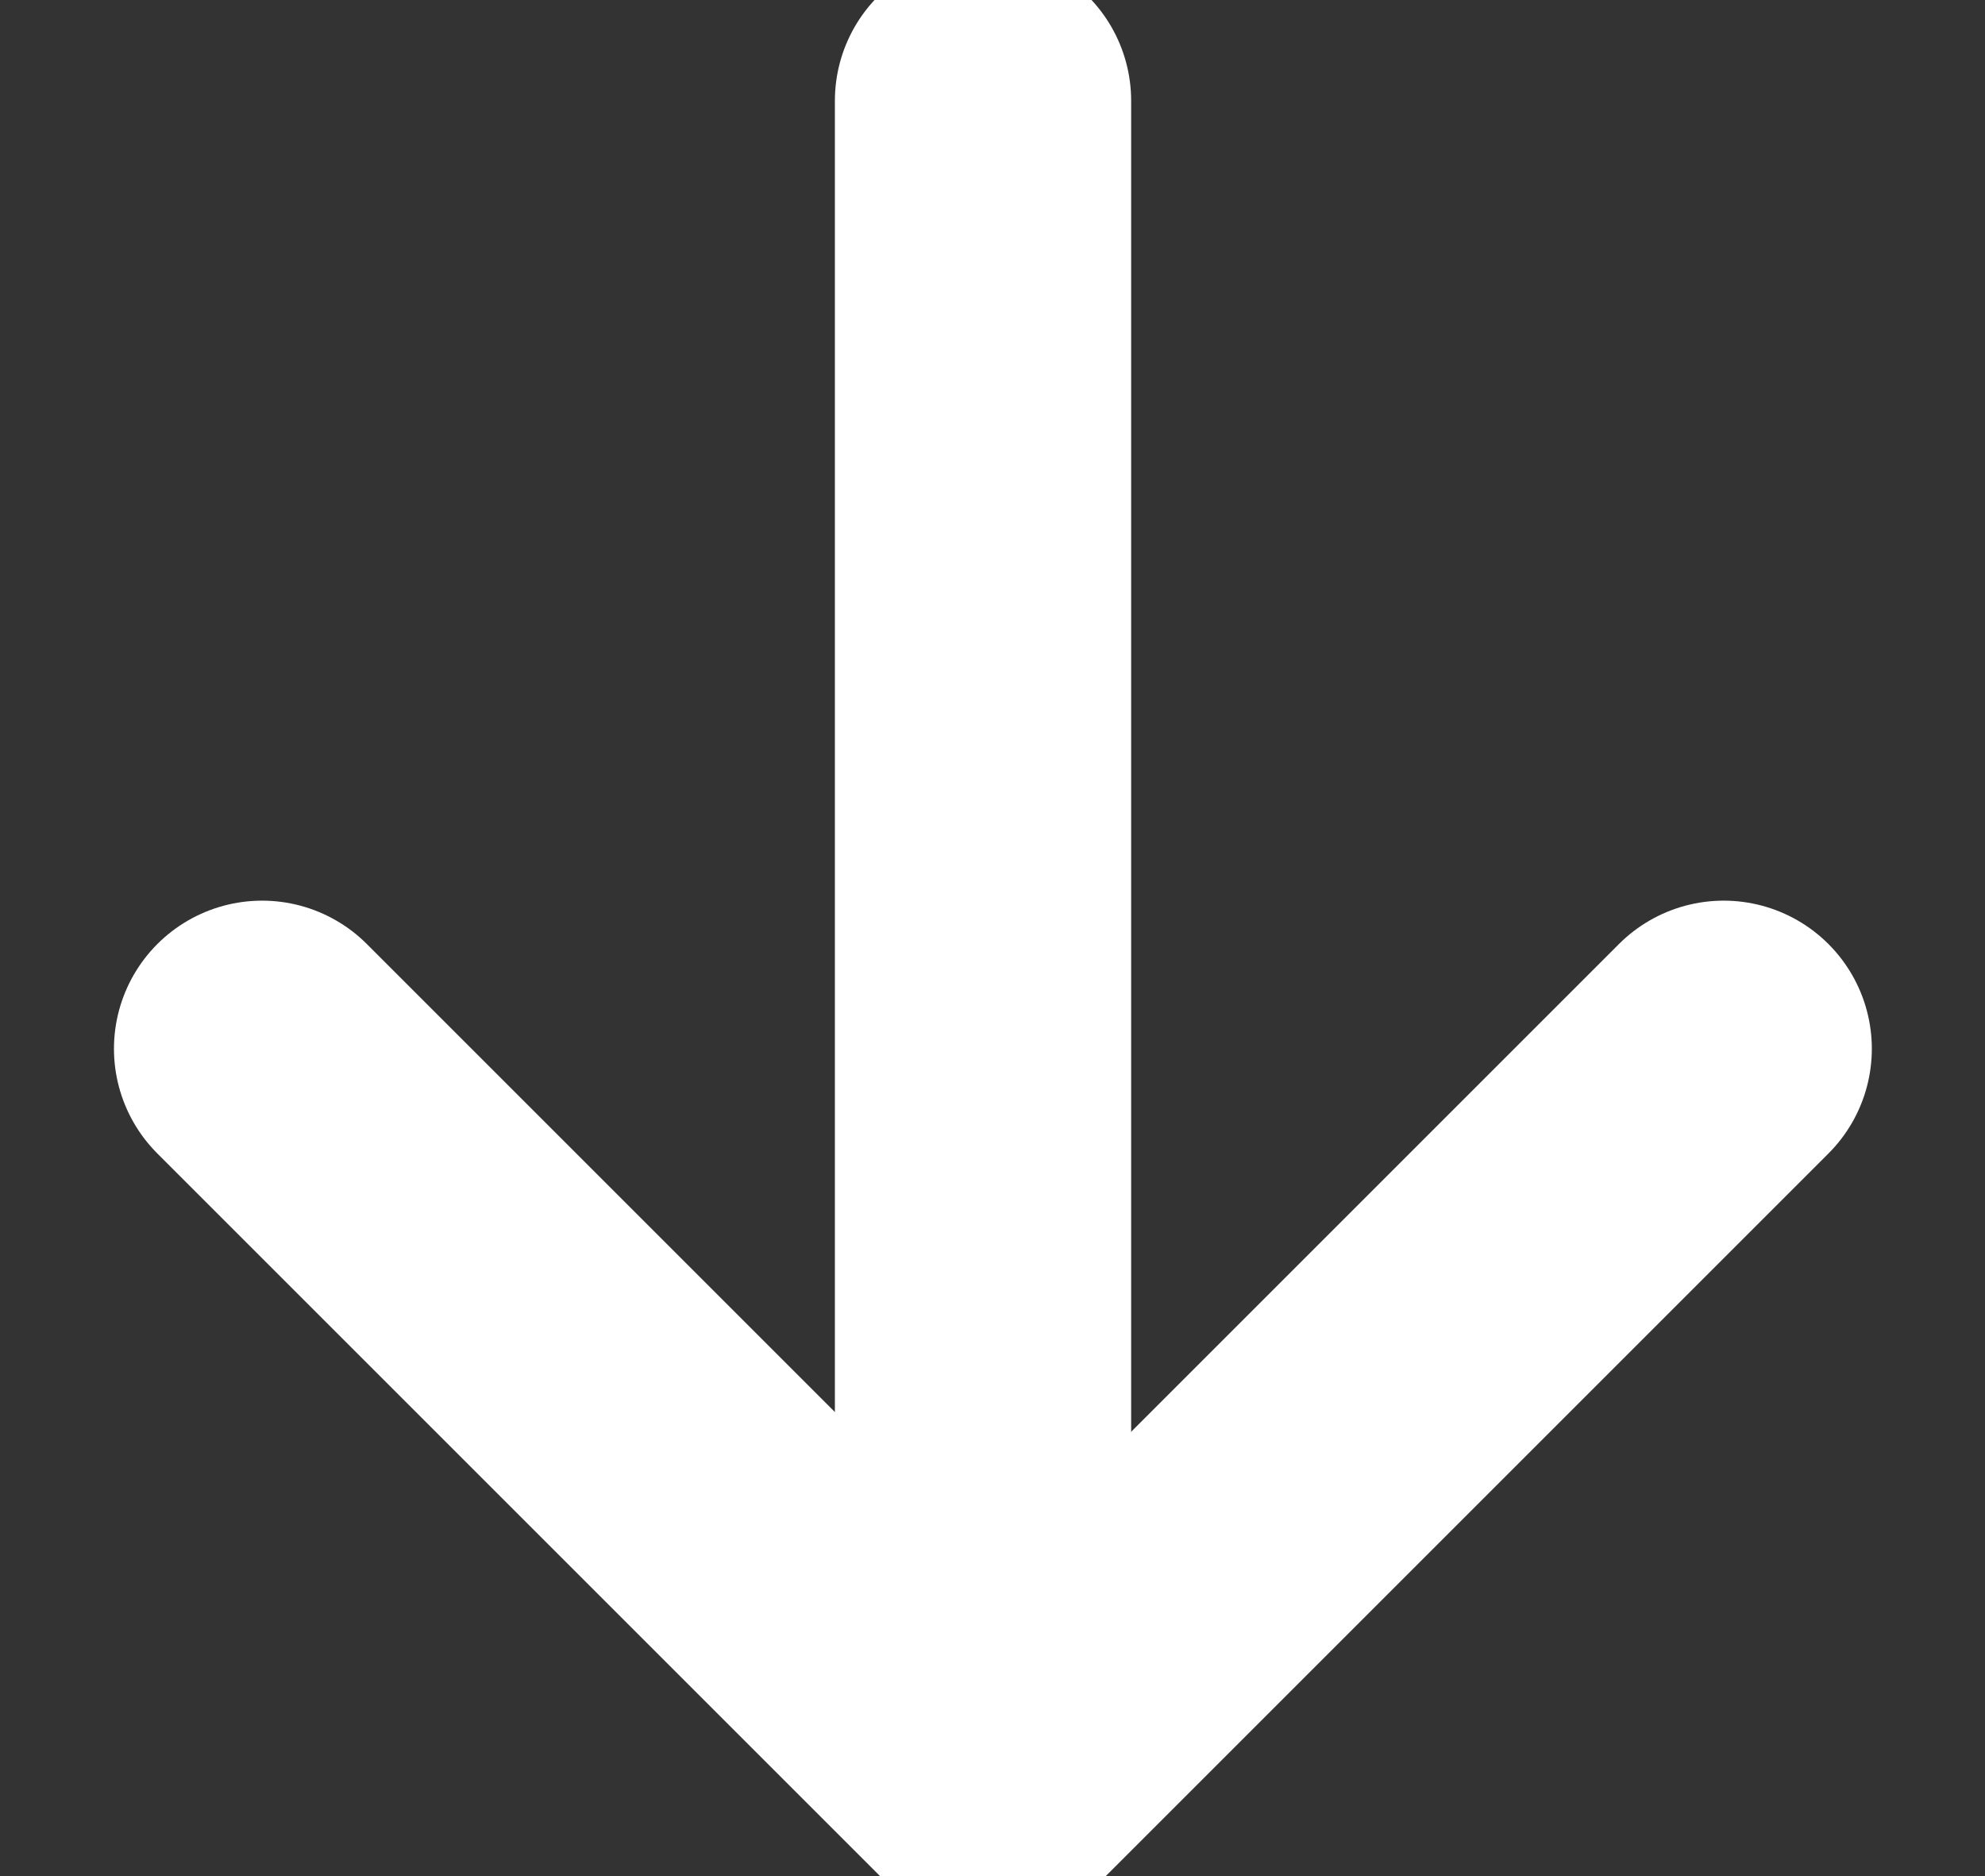 <?xml version="1.0" encoding="utf-8"?>
<!-- Generator: Adobe Illustrator 25.4.1, SVG Export Plug-In . SVG Version: 6.00 Build 0)  -->
<svg version="1.1" id="Layer_1" xmlns="http://www.w3.org/2000/svg" xmlns:xlink="http://www.w3.org/1999/xlink" x="0px" y="0px"
	 viewBox="0 0 20.1 19" style="enable-background:new 0 0 20.1 19;" xml:space="preserve">
<rect x="0" y="0" width="20.1" height="19" fill="#333333" stroke="none"/>
<style type="text/css">
	.arrow-down-st0{fill:none;stroke:#ffffff;stroke-width:3;stroke-linecap:round;stroke-linejoin:round;}
</style>
<g id="arrow-right_1_" transform="translate(1.854 2.121)">
	<line id="Line_1" class="arrow-down-st0" x1="8.1" y1="-1.1" x2="8.1" y2="13.9"/>
	<path id="Path_1" class="arrow-down-st0" d="M15.6,8.5l-7.4,7.4L0.8,8.5"/>
</g>
</svg>
